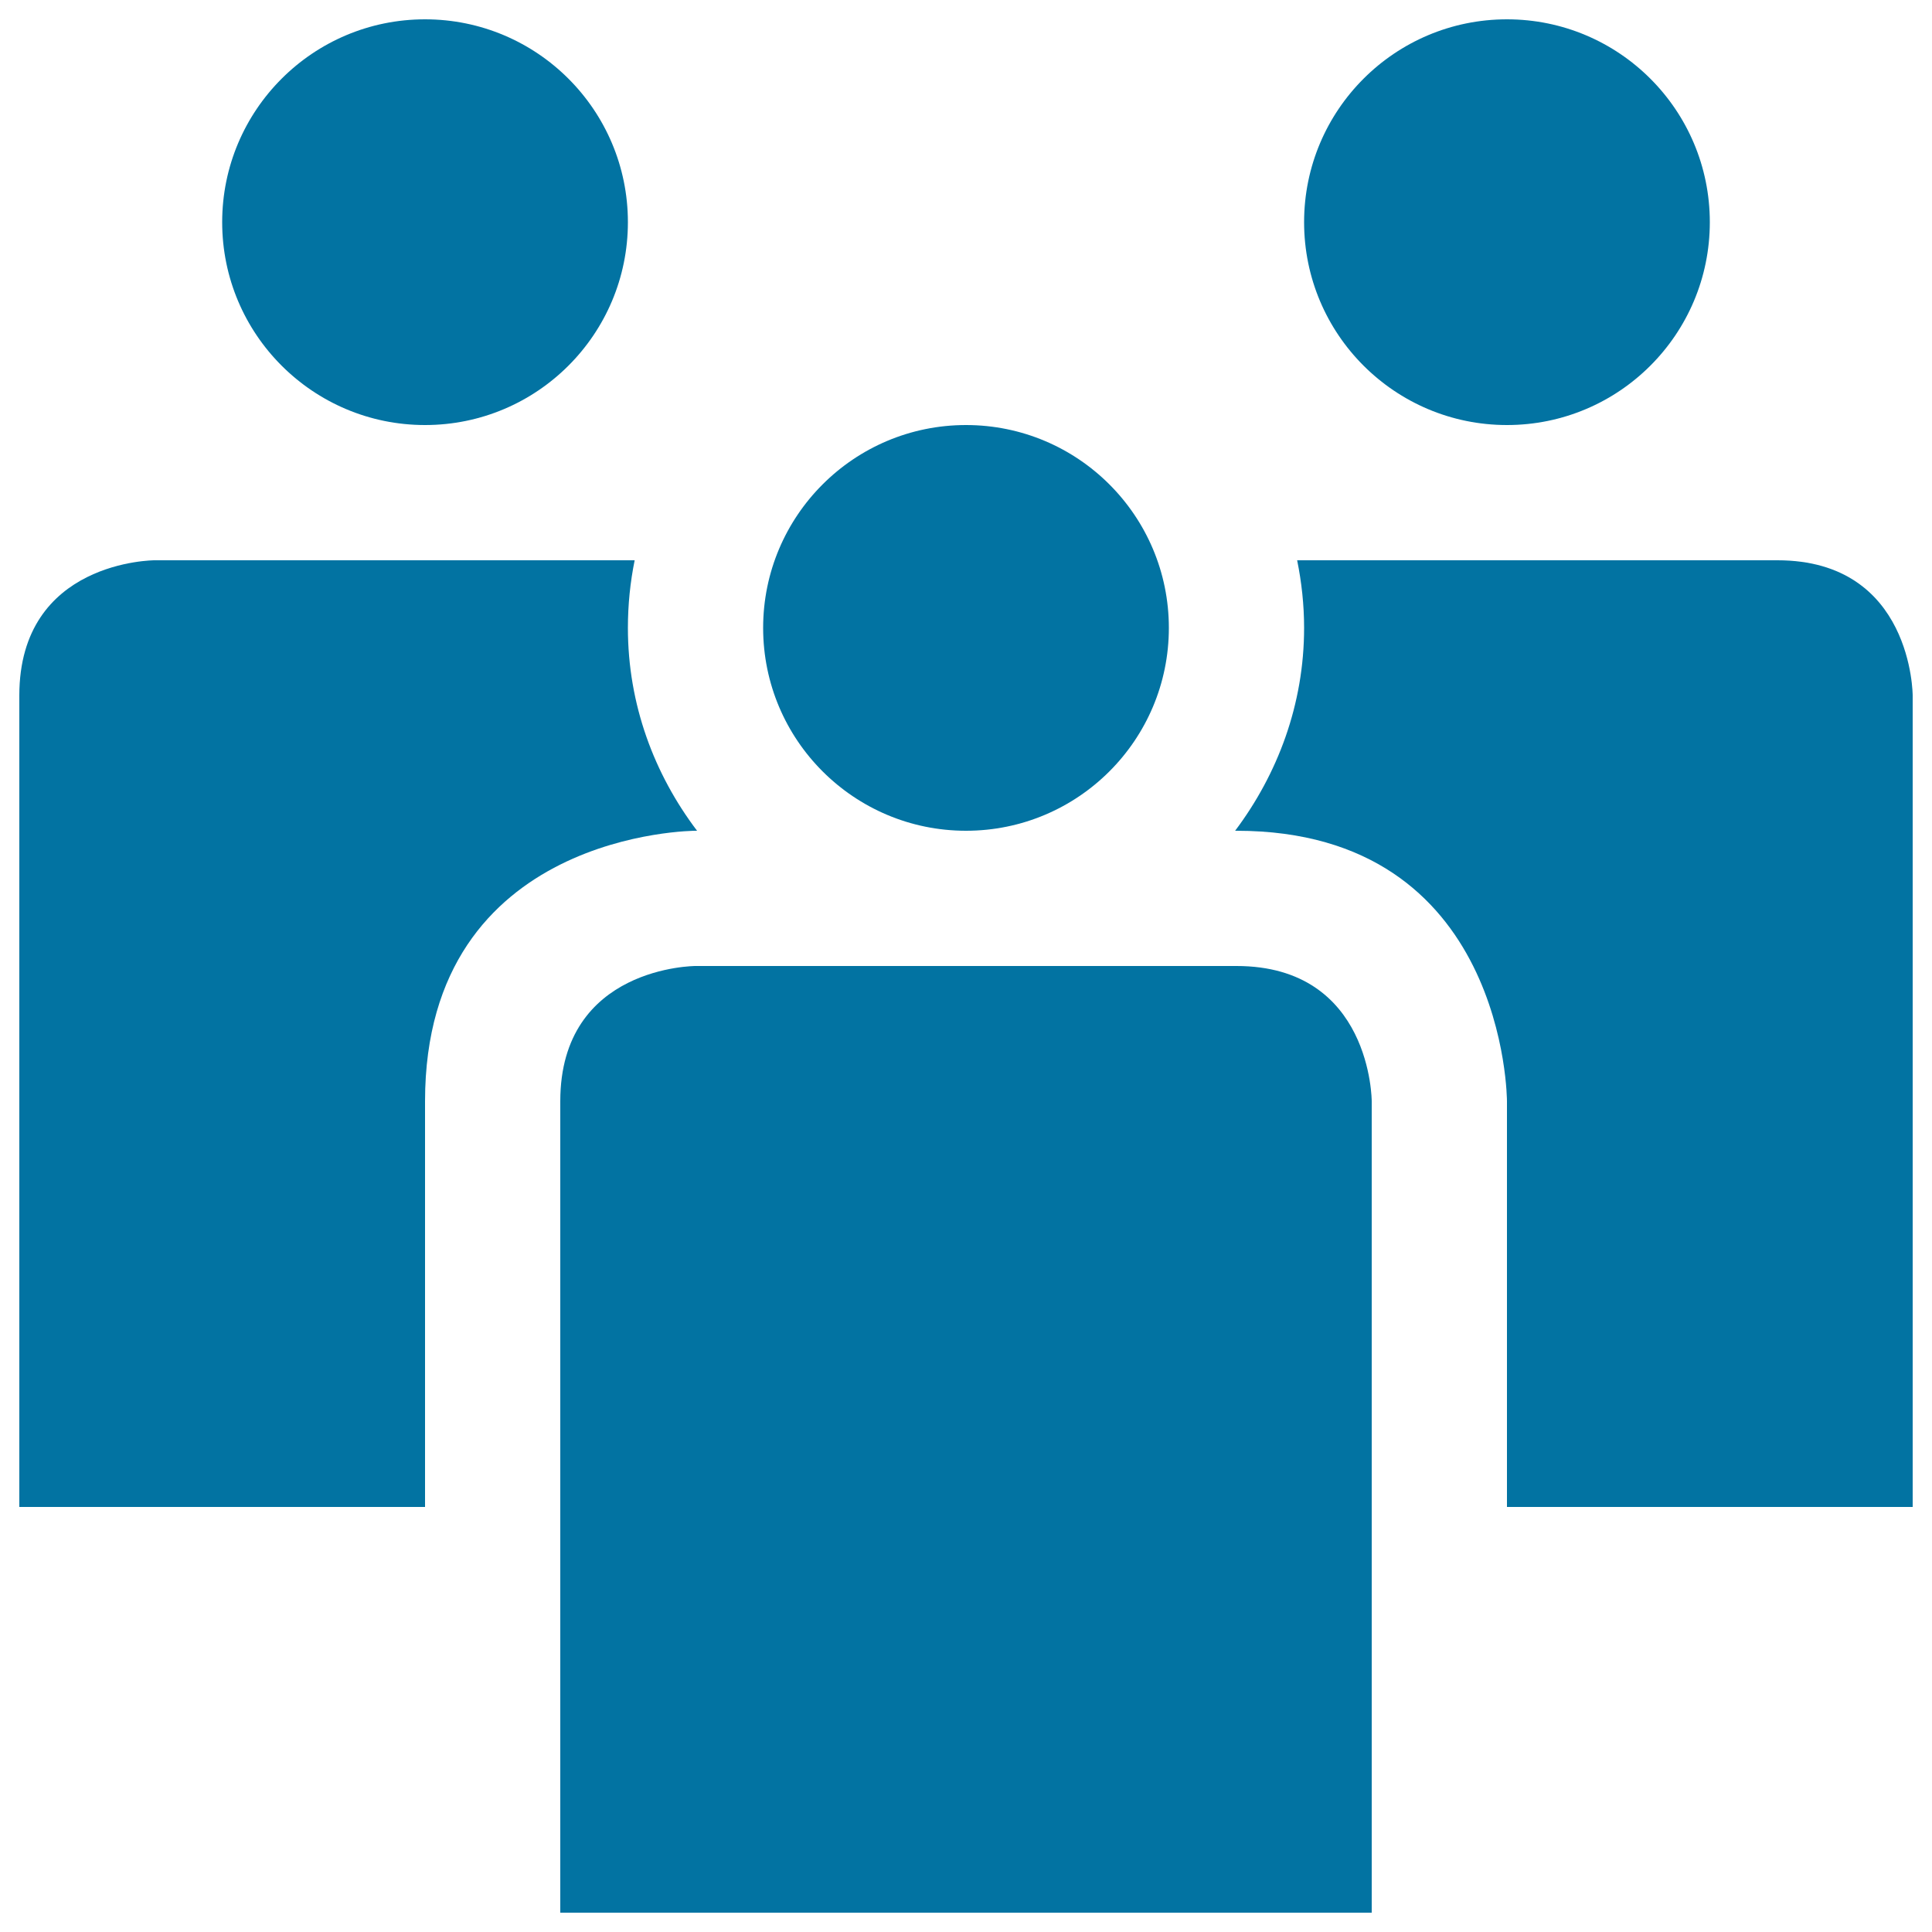 <svg xmlns="http://www.w3.org/2000/svg" viewBox="0 0 1000 1000" style="fill:#0273a2">
<title>Avatar Group SVG icon</title>
<g><g><path d="M640,500c-26.3,0-280,0-280,0s-70,0-70,70c0,27.2,0,420,0,420h420V570C710,570,710,500,640,500z"/><circle cx="500" cy="325" r="105"/><circle cx="220" cy="115" r="105"/><path d="M360.8,430c-22.2-29.3-35.8-65.4-35.8-105c0-12,1.2-23.7,3.5-35c-74.7,0-248.5,0-248.5,0s-70,0-70,70c0,27.2,0,420,0,420h210V570c0-140,140-140,140-140H360.8z"/><path d="M920,290c-20.5,0-180,0-248.6,0c2.3,11.3,3.6,23,3.6,35c0,39.6-13.7,75.7-35.7,105h0.7c140,0,140,140,140,140v210h210V360C990,360,990,290,920,290z"/><circle cx="780" cy="115" r="105"/></g></g>
</svg>